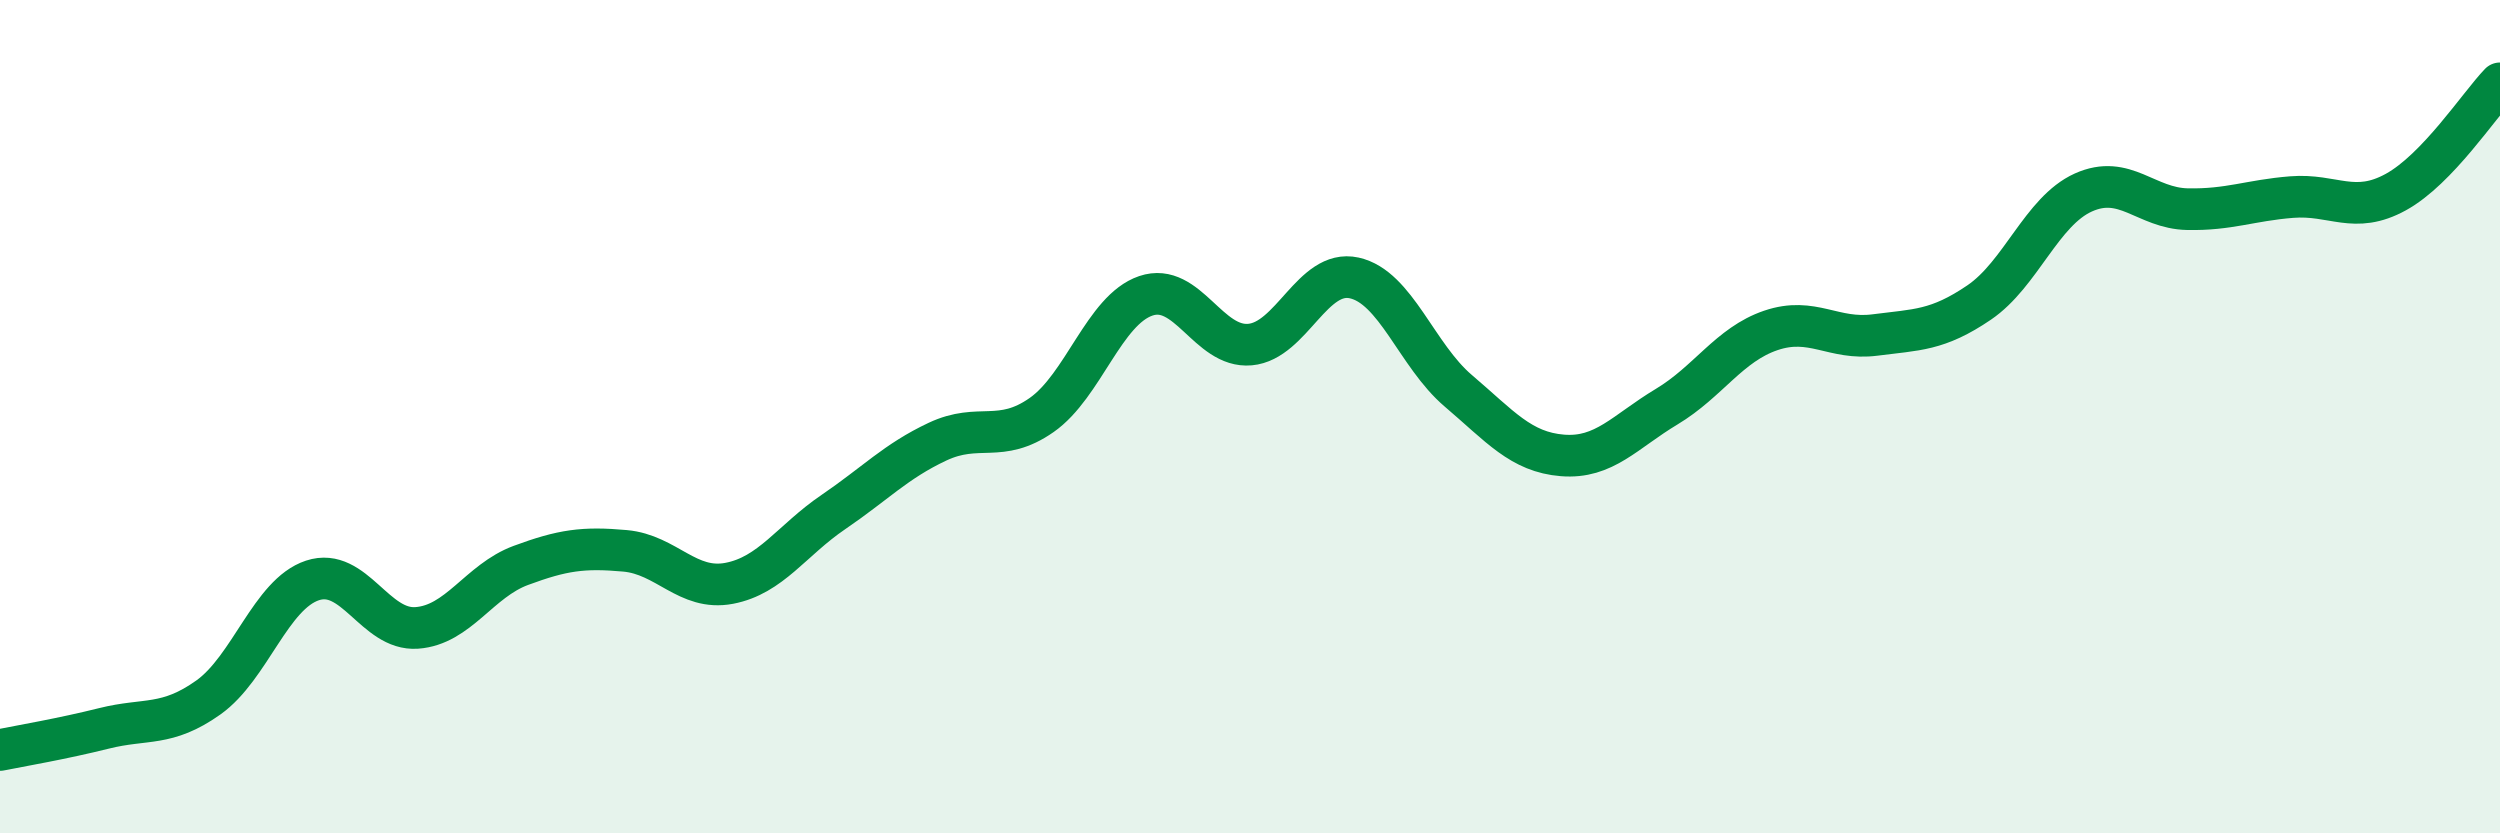 
    <svg width="60" height="20" viewBox="0 0 60 20" xmlns="http://www.w3.org/2000/svg">
      <path
        d="M 0,18 C 0.5,17.9 1.5,17.73 2.5,17.48 C 3.5,17.23 4,17.45 5,16.74 C 6,16.03 6.5,14.26 7.5,13.93 C 8.5,13.6 9,15.14 10,15.07 C 11,15 11.5,13.94 12.5,13.57 C 13.5,13.2 14,13.13 15,13.22 C 16,13.31 16.5,14.19 17.5,14 C 18.5,13.81 19,12.97 20,12.29 C 21,11.61 21.5,11.07 22.5,10.6 C 23.5,10.13 24,10.66 25,9.96 C 26,9.26 26.5,7.44 27.5,7.1 C 28.5,6.76 29,8.36 30,8.27 C 31,8.18 31.5,6.45 32.5,6.67 C 33.5,6.89 34,8.53 35,9.38 C 36,10.23 36.5,10.85 37.5,10.93 C 38.5,11.01 39,10.36 40,9.76 C 41,9.16 41.5,8.27 42.5,7.93 C 43.5,7.59 44,8.17 45,8.04 C 46,7.91 46.5,7.94 47.5,7.26 C 48.5,6.58 49,5.07 50,4.62 C 51,4.17 51.5,5 52.5,5.02 C 53.5,5.04 54,4.81 55,4.73 C 56,4.65 56.5,5.16 57.5,4.61 C 58.5,4.06 59.5,2.52 60,2L60 20L0 20Z"
        fill="#008740"
        opacity="0.1"
        stroke-linecap="round"
        stroke-linejoin="round"
      />
      <path
        d="M 0,18 C 0.5,17.9 1.5,17.73 2.5,17.48 C 3.5,17.23 4,17.45 5,16.74 C 6,16.03 6.5,14.26 7.5,13.93 C 8.5,13.6 9,15.14 10,15.07 C 11,15 11.5,13.94 12.5,13.57 C 13.5,13.2 14,13.13 15,13.22 C 16,13.31 16.5,14.19 17.5,14 C 18.5,13.81 19,12.97 20,12.29 C 21,11.61 21.5,11.07 22.5,10.6 C 23.5,10.13 24,10.66 25,9.96 C 26,9.26 26.5,7.44 27.5,7.1 C 28.5,6.76 29,8.36 30,8.27 C 31,8.18 31.5,6.45 32.5,6.67 C 33.5,6.89 34,8.53 35,9.38 C 36,10.23 36.5,10.85 37.5,10.93 C 38.5,11.01 39,10.36 40,9.76 C 41,9.16 41.5,8.27 42.5,7.93 C 43.5,7.59 44,8.17 45,8.04 C 46,7.91 46.5,7.94 47.5,7.26 C 48.5,6.58 49,5.07 50,4.62 C 51,4.17 51.5,5 52.5,5.02 C 53.5,5.04 54,4.81 55,4.73 C 56,4.65 56.5,5.16 57.5,4.61 C 58.5,4.06 59.5,2.52 60,2"
        stroke="#008740"
        stroke-width="1"
        fill="none"
        stroke-linecap="round"
        stroke-linejoin="round"
      />
    </svg>
  